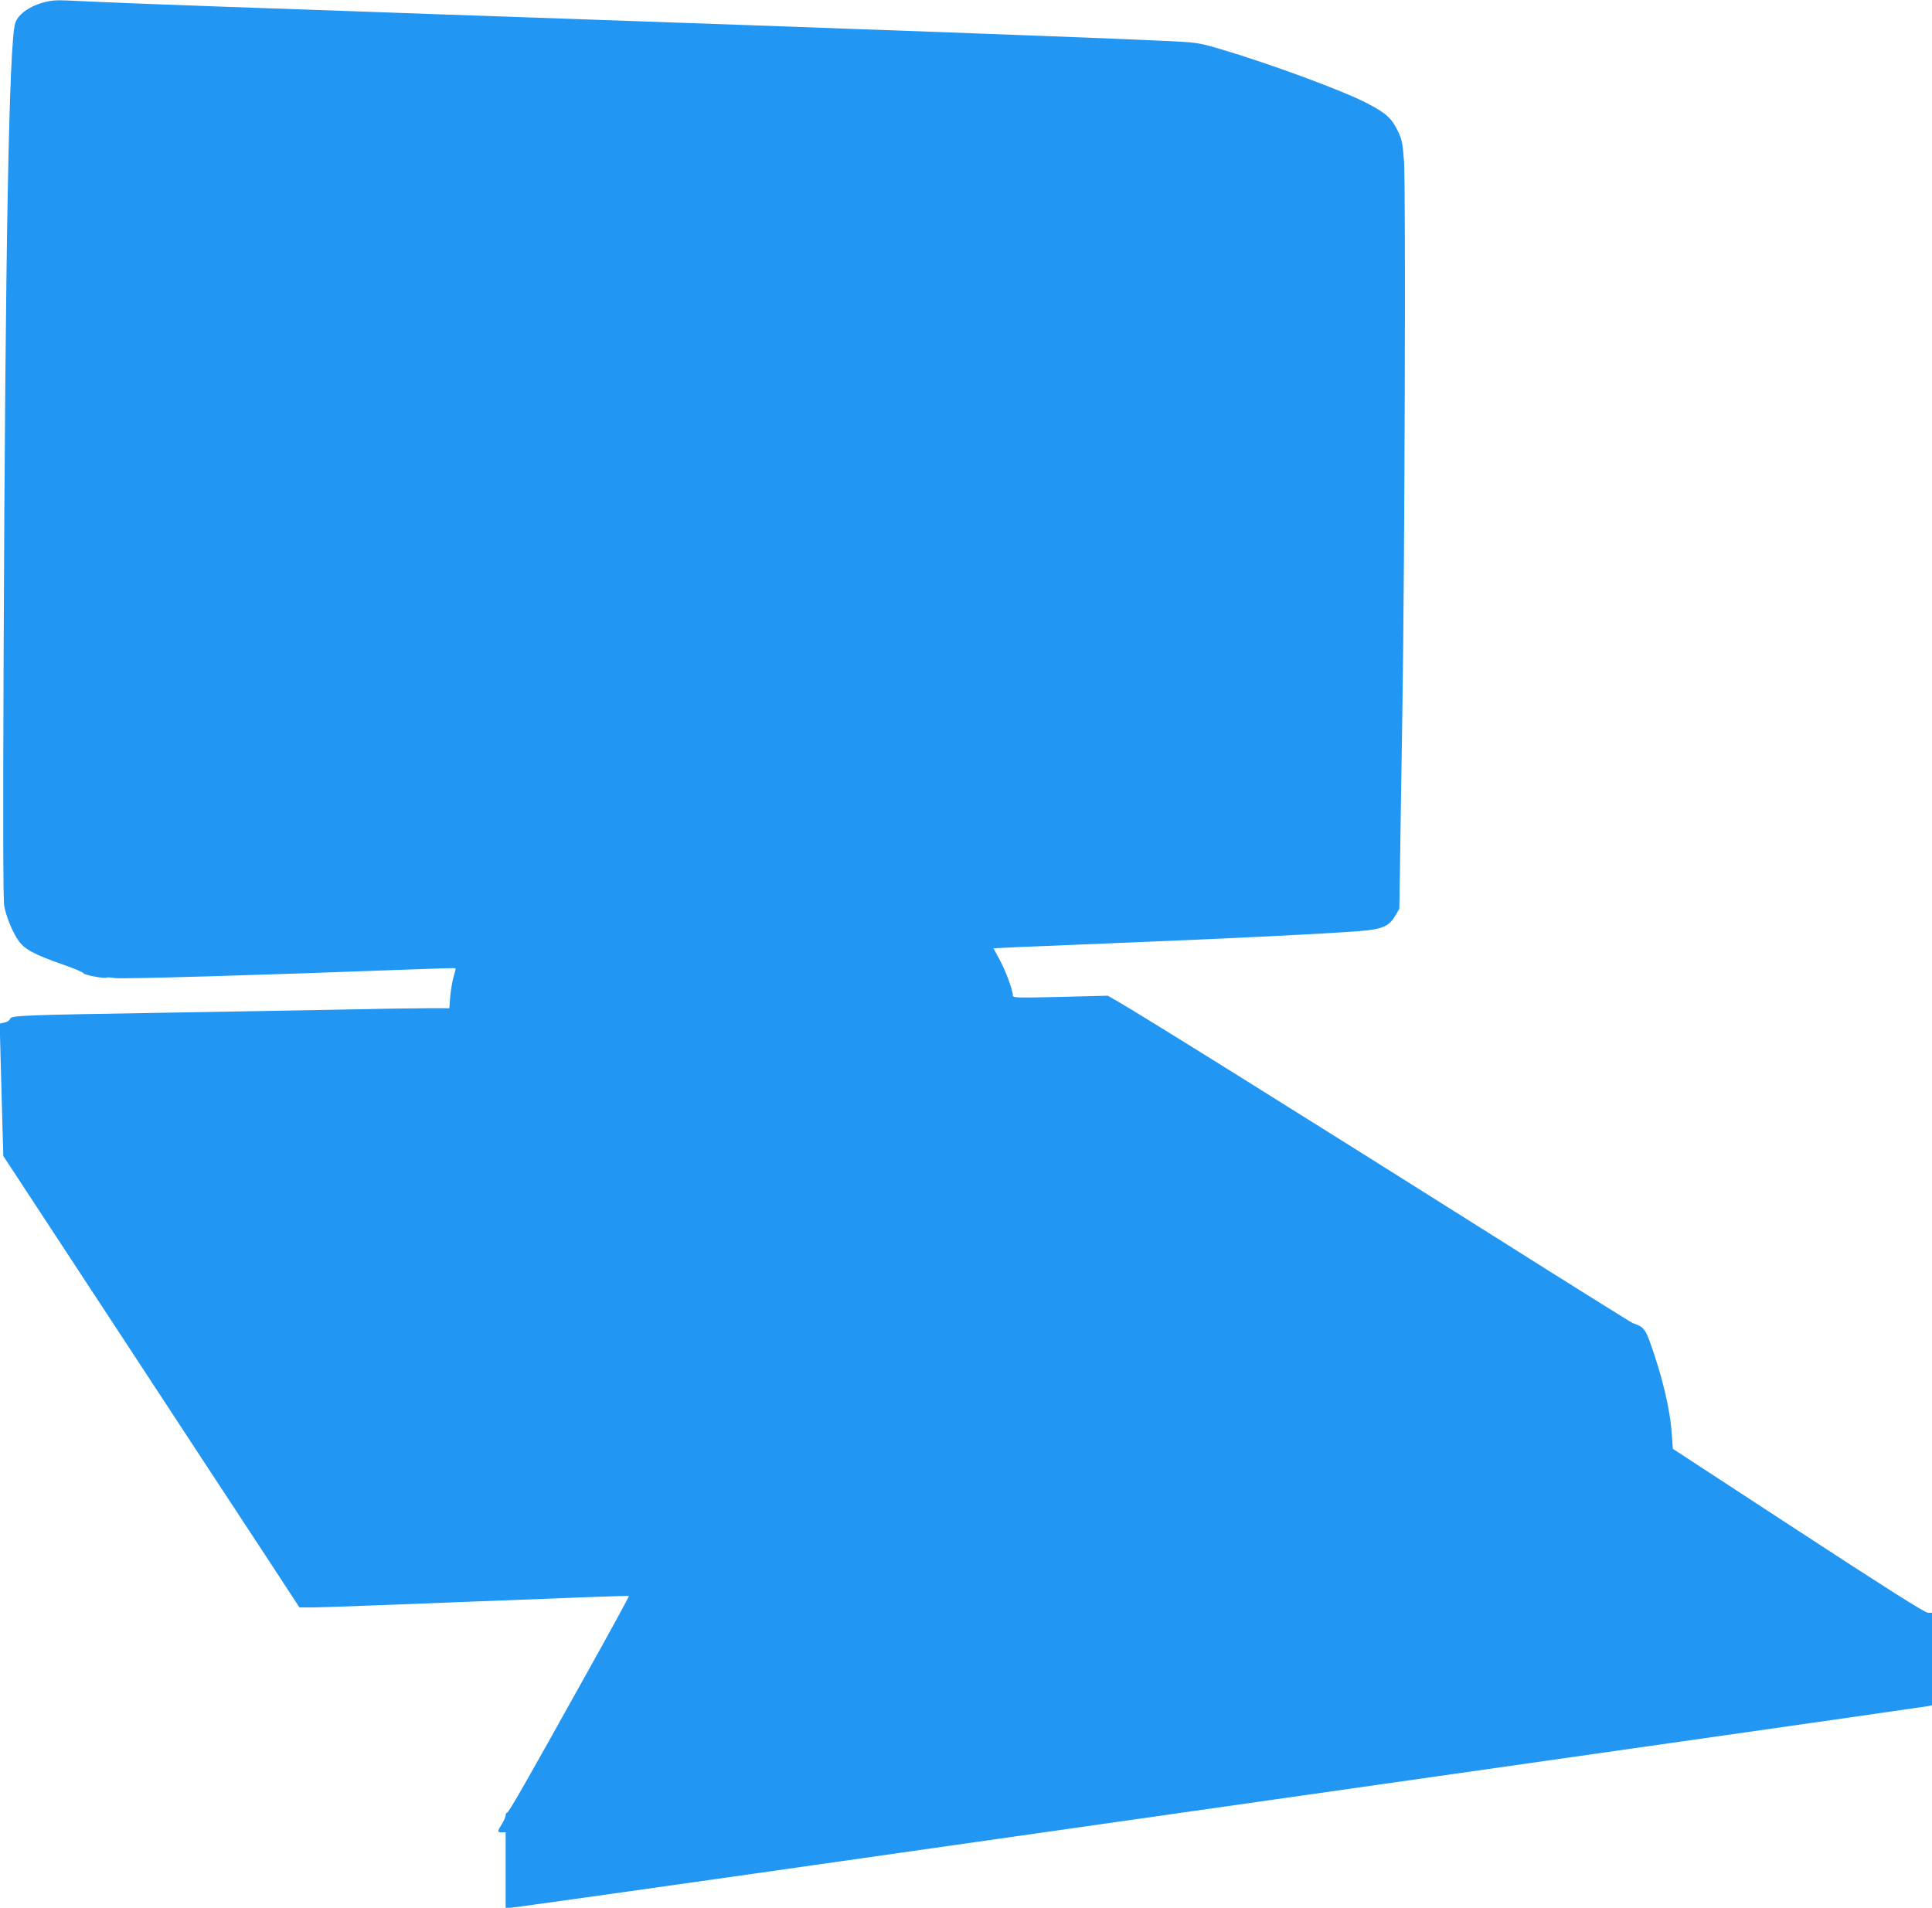 <?xml version="1.0" standalone="no"?>
<!DOCTYPE svg PUBLIC "-//W3C//DTD SVG 20010904//EN"
 "http://www.w3.org/TR/2001/REC-SVG-20010904/DTD/svg10.dtd">
<svg version="1.0" xmlns="http://www.w3.org/2000/svg"
 width="1280pt" height="1264pt" viewBox="0 0 1280 1264"
 preserveAspectRatio="xMidYMid meet">
<g transform="translate(0,1264) scale(0.1,-0.1)"
fill="#2196f3" stroke="none">
<path d="M330 12633 c-114 -20 -208 -80 -229 -146 -41 -128 -66 -1480 -77
-4197 -5 -1142 -3 -1611 4 -1653 15 -75 53 -168 93 -227 40 -59 105 -94 297
-161 75 -26 136 -52 135 -57 -2 -10 140 -38 154 -29 4 3 28 1 53 -3 39 -8 959
19 2015 59 132 5 241 8 243 6 2 -2 -4 -27 -13 -57 -9 -29 -18 -88 -22 -130
l-6 -78 -146 0 c-80 0 -360 -4 -621 -10 -261 -5 -772 -14 -1135 -20 -927 -15
-1002 -18 -1008 -40 -3 -10 -18 -21 -37 -25 l-32 -7 6 -232 c3 -127 9 -324 12
-438 l6 -207 750 -1143 c412 -629 854 -1302 981 -1495 l231 -353 88 0 c48 0
538 18 1089 40 551 22 1004 39 1006 36 2 -2 -127 -239 -288 -527 -402 -722
-509 -909 -520 -909 -5 0 -9 -8 -9 -17 0 -10 -11 -36 -25 -58 -31 -50 -31 -55
0 -55 l25 0 0 -250 0 -250 31 0 c17 0 1181 164 2587 365 1406 200 3507 500
4667 665 1161 165 2122 303 2138 306 l27 6 0 306 0 307 -27 0 c-20 0 -274 161
-859 543 l-831 543 -7 98 c-11 166 -64 386 -147 616 -30 81 -45 97 -110 118
-9 3 -414 256 -900 563 -1364 860 -2379 1493 -2522 1574 l-58 33 -315 -8
c-306 -7 -314 -6 -314 12 0 34 -48 163 -89 238 l-39 72 137 7 c75 3 359 15
631 26 842 34 1407 62 1655 81 153 12 198 31 240 104 l26 44 5 318 c2 175 9
617 15 983 16 1028 23 3490 11 3652 -9 119 -14 145 -41 200 -40 83 -77 118
-200 182 -159 84 -648 264 -976 361 -147 43 -154 44 -370 54 -410 20 -2011 79
-4365 161 -316 11 -701 24 -855 30 -154 6 -604 21 -1000 35 -396 14 -803 30
-905 35 -189 10 -217 10 -260 3z"/>
</g>
</svg>

